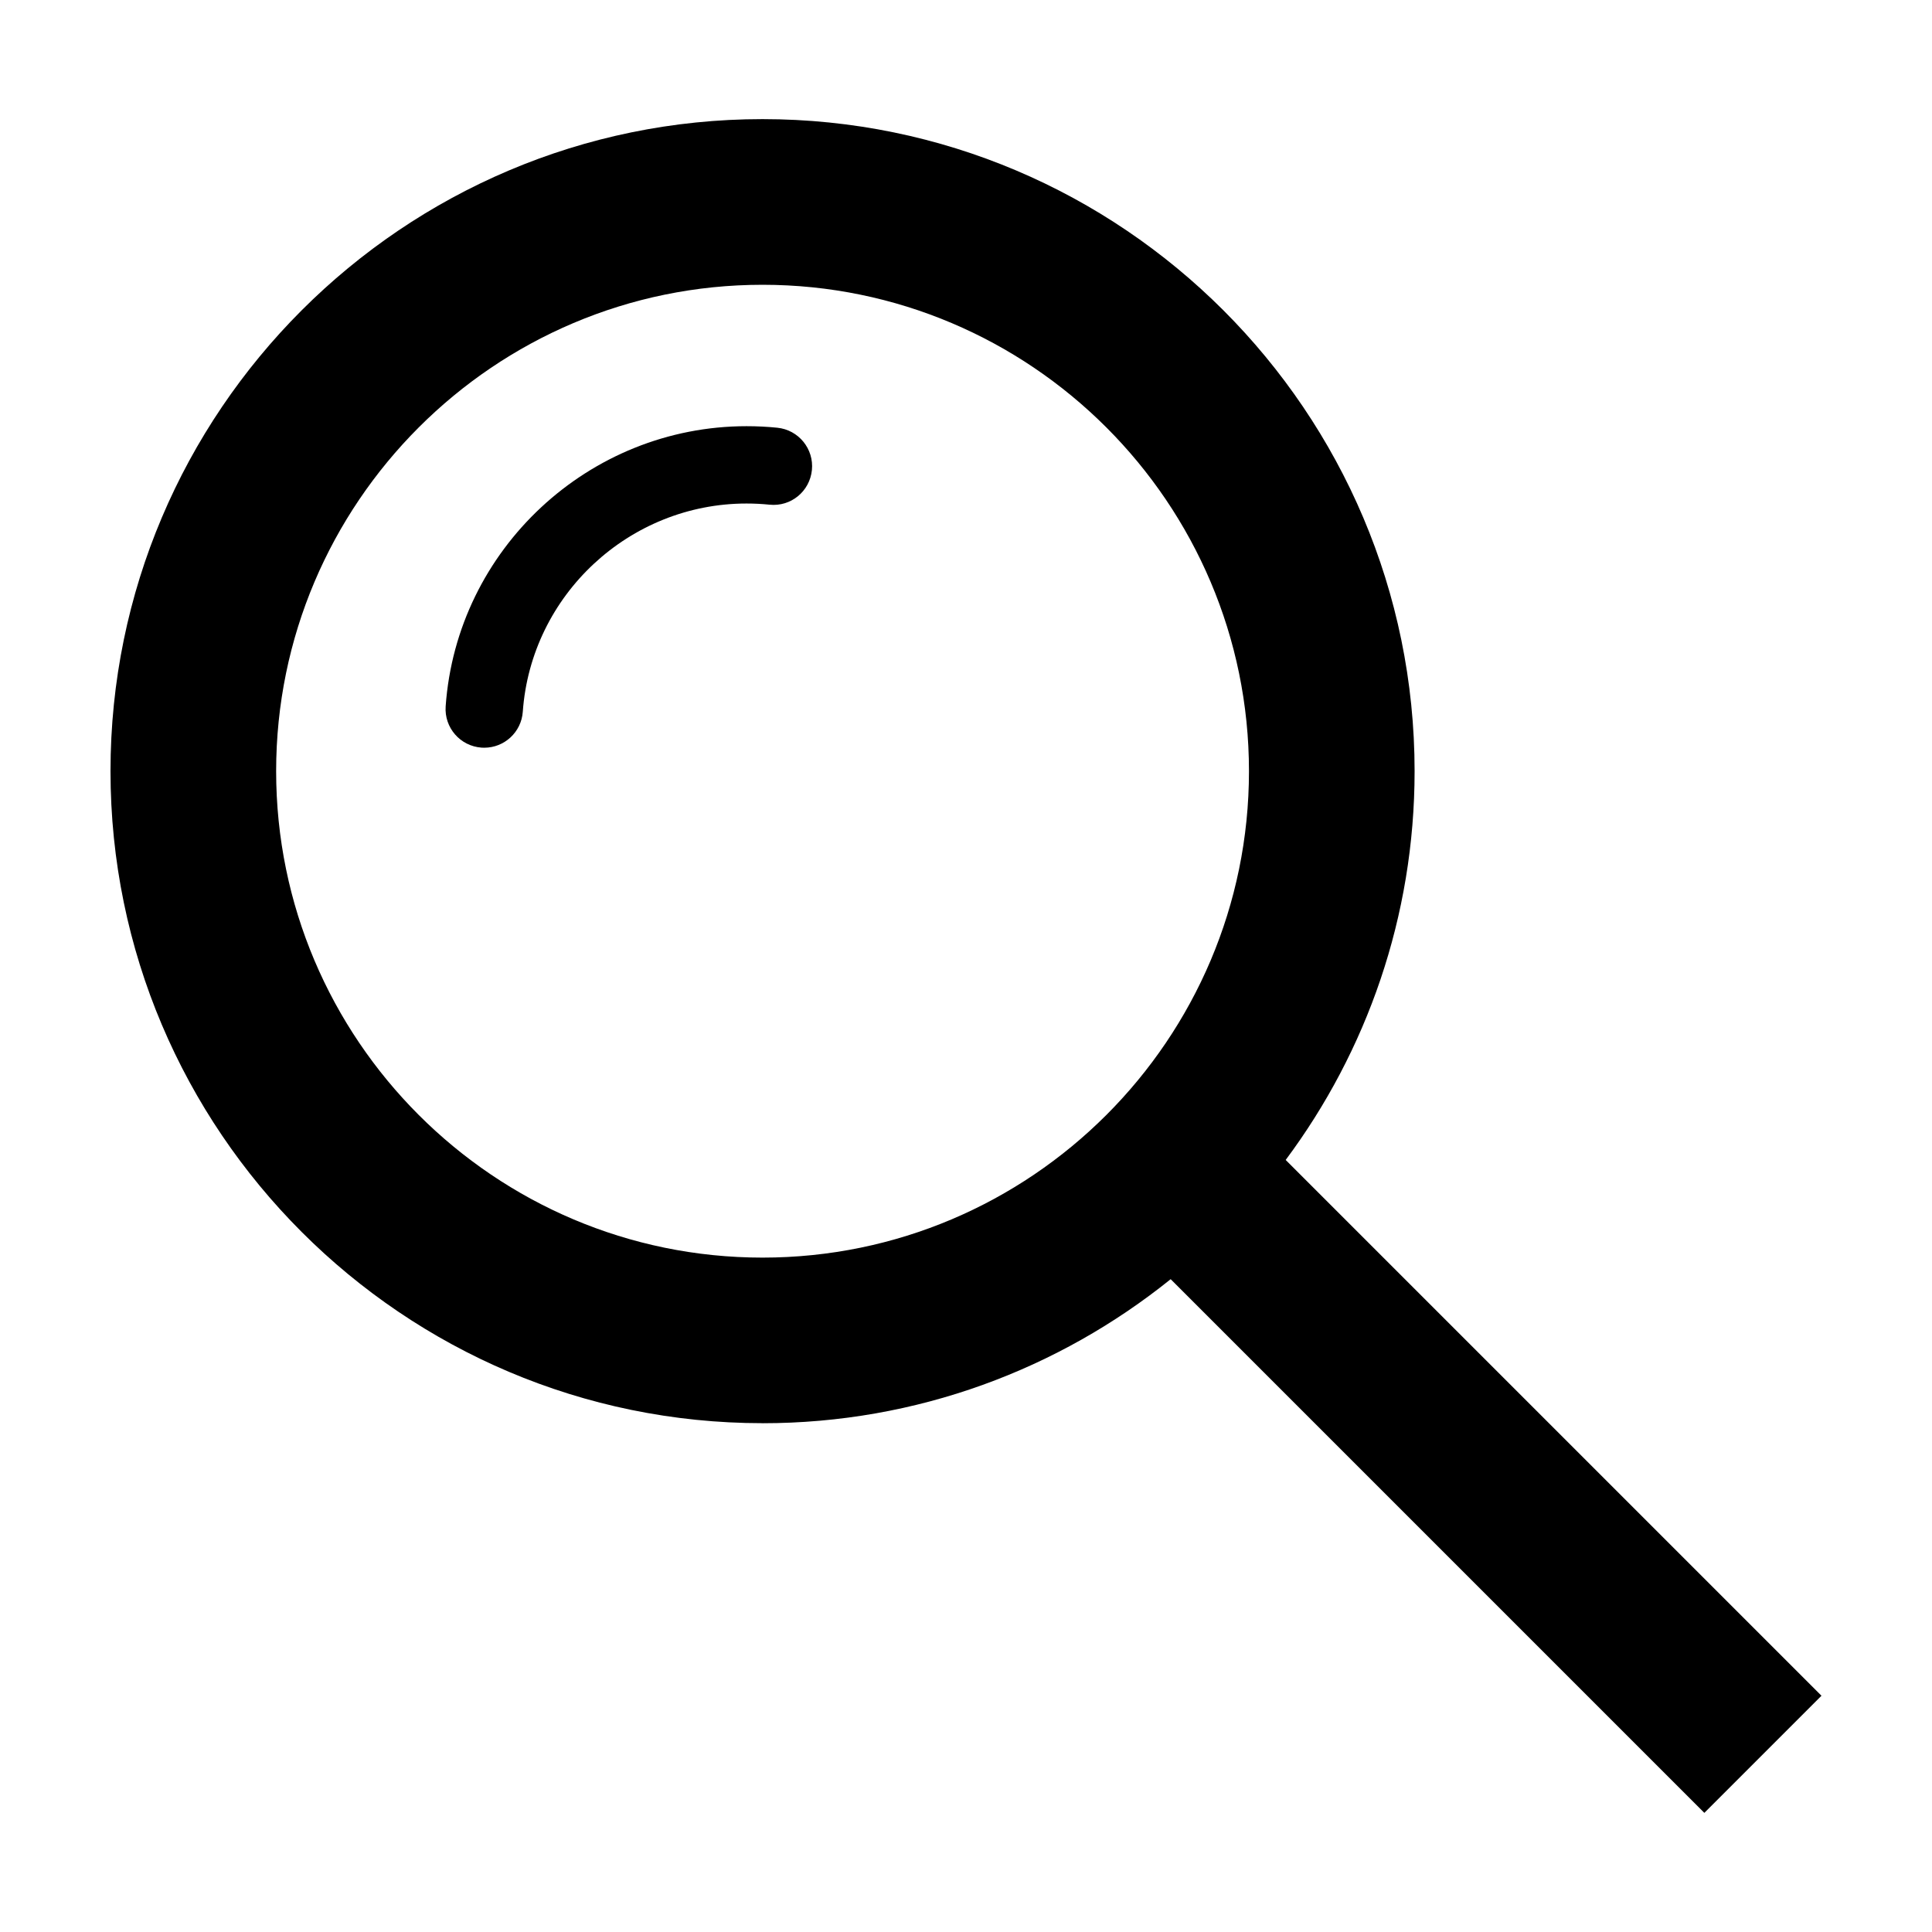 <?xml version="1.0" encoding="UTF-8"?>
<!-- Uploaded to: ICON Repo, www.svgrepo.com, Generator: ICON Repo Mixer Tools -->
<svg fill="#000000" width="800px" height="800px" version="1.1" viewBox="144 144 512 512" xmlns="http://www.w3.org/2000/svg">
 <g>
  <path d="m271.6 342.13c0.246 0.02 0.488 0.023 0.734 0.023 5.332 0 9.828-4.125 10.211-9.527 2.188-30.945 28.227-55.188 59.293-55.188 2.031 0 4.082 0.102 6.098 0.309 5.684 0.586 10.656-3.543 11.227-9.168 0.57-5.633-3.535-10.656-9.168-11.227-2.695-0.273-5.438-0.406-8.152-0.406-41.777 0-76.801 32.605-79.738 74.238-0.402 5.644 3.848 10.547 9.496 10.945z"/>
  <path d="m346.08 521.17c40.914 0 78.523-14.324 108.16-38.172l141.43 141.43 31.039-31.039-141.99-141.99c21.453-28.789 34.164-64.453 34.164-103.03 0-95.281-77.52-172.8-172.8-172.8-95.281-0.004-172.8 77.512-172.8 172.79s77.516 172.8 172.8 172.8zm0-301.7c71.078 0 128.91 57.82 128.91 128.91-0.004 71.078-57.824 128.9-128.91 128.9s-128.9-57.828-128.9-128.91c0-71.078 57.824-128.9 128.9-128.9z"/>
 </g>
</svg>